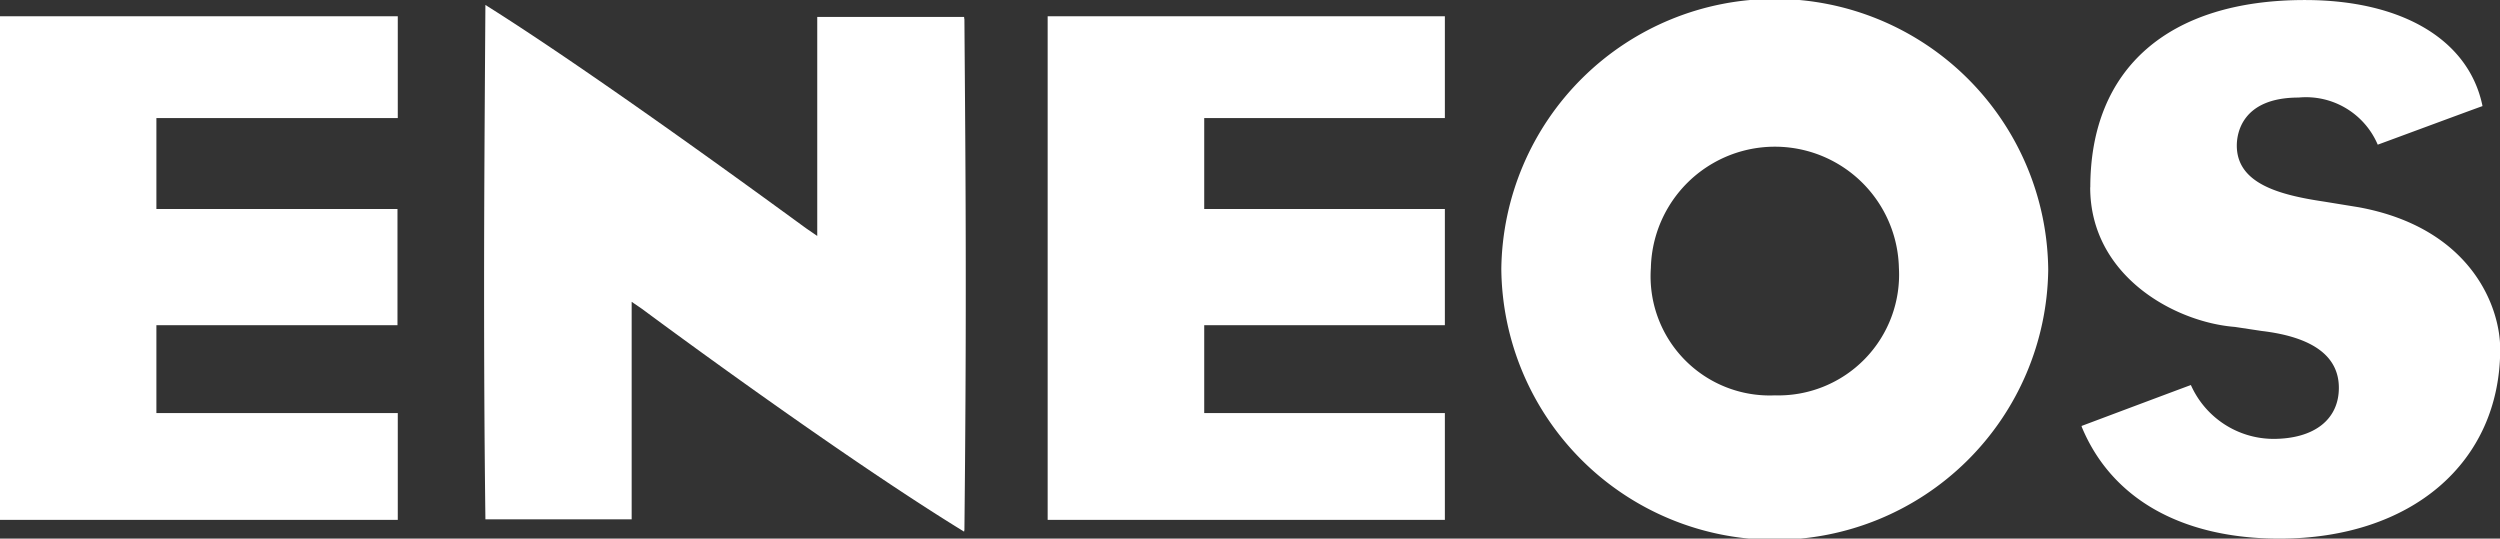 <svg xmlns="http://www.w3.org/2000/svg" width="74.268" height="16" viewBox="0 0 74.268 16">
  <rect x="0" y="0" width="74.268" height="16" fill="#333333" stroke="none"/>
  <g id="_レイヤー_1-2" transform="translate(0 0.01)">
    <path id="パス_25" data-name="パス 25" d="M99.73,9.332c0,2.123.006,4.258.039,6.936a.138.138,0,0,1,0,.022.136.136,0,0,0,.045,0h4.3V9.829l.319.218c.05.039,5.766,4.286,9.557,6.61a.235.235,0,0,1,.009-.05q.043-4.053.04-7.428c0-3.011-.025-5.6-.04-7.742a.332.332,0,0,1-.009-.071h-4.363V7.872l-.311-.213c-.065-.039-6.012-4.431-9.547-6.649-.022,3.335-.039,5.82-.039,8.32Z" transform="translate(-85.349 -0.873)" fill="#fff"/>
    <path id="パス_26" data-name="パス 26" d="M309.3,7.988a8.124,8.124,0,0,0,16.247.026A8.124,8.124,0,0,0,309.3,7.988Zm4.443-.032a3.685,3.685,0,0,1,7.368,0,3.587,3.587,0,0,1-3.684,3.788,3.539,3.539,0,0,1-3.684-3.788Z" transform="translate(-264.7 -0.009)" fill="#fff"/>
    <path id="パス_27" data-name="パス 27" d="M429.054,5.556c0,2.63,2.51,4.006,4.3,4.146l.794.12c1.521.18,2.293.75,2.293,1.689s-.73,1.517-1.952,1.517a2.693,2.693,0,0,1-2.444-1.6q-.489.18-3.25,1.217a.2.2,0,0,1,.012.037c.89,2.133,2.976,3.309,5.87,3.309,3.924,0,6.557-2.262,6.557-5.632,0-1.278-.884-3.6-4.2-4.212l-1.038-.169c-1.34-.2-2.587-.539-2.587-1.665,0-.333.134-1.425,1.837-1.425a2.316,2.316,0,0,1,2.35,1.4c.482-.176,2.757-1.021,3.112-1.146L440.7,3.1c-.422-1.945-2.4-3.109-5.27-3.109-4.048,0-6.373,2.032-6.373,5.565Z" transform="translate(-366.96)" fill="#fff"/>
    <path id="パス_28" data-name="パス 28" d="M11.817,15.129H4.646V12.517h7.162V9.065H4.646v-2.7h7.171V3.34H0V18.3H11.817V15.128Z" transform="translate(0 -2.867)" fill="#fff"/>
    <path id="パス_29" data-name="パス 29" d="M227.614,15.129h-7.149V12.517h7.149V9.065h-7.149v-2.7h7.149V3.34h-11.8V18.3h11.8V15.128Z" transform="translate(-184.691 -2.867)" fill="#fff"/>
  </g>
</svg>
